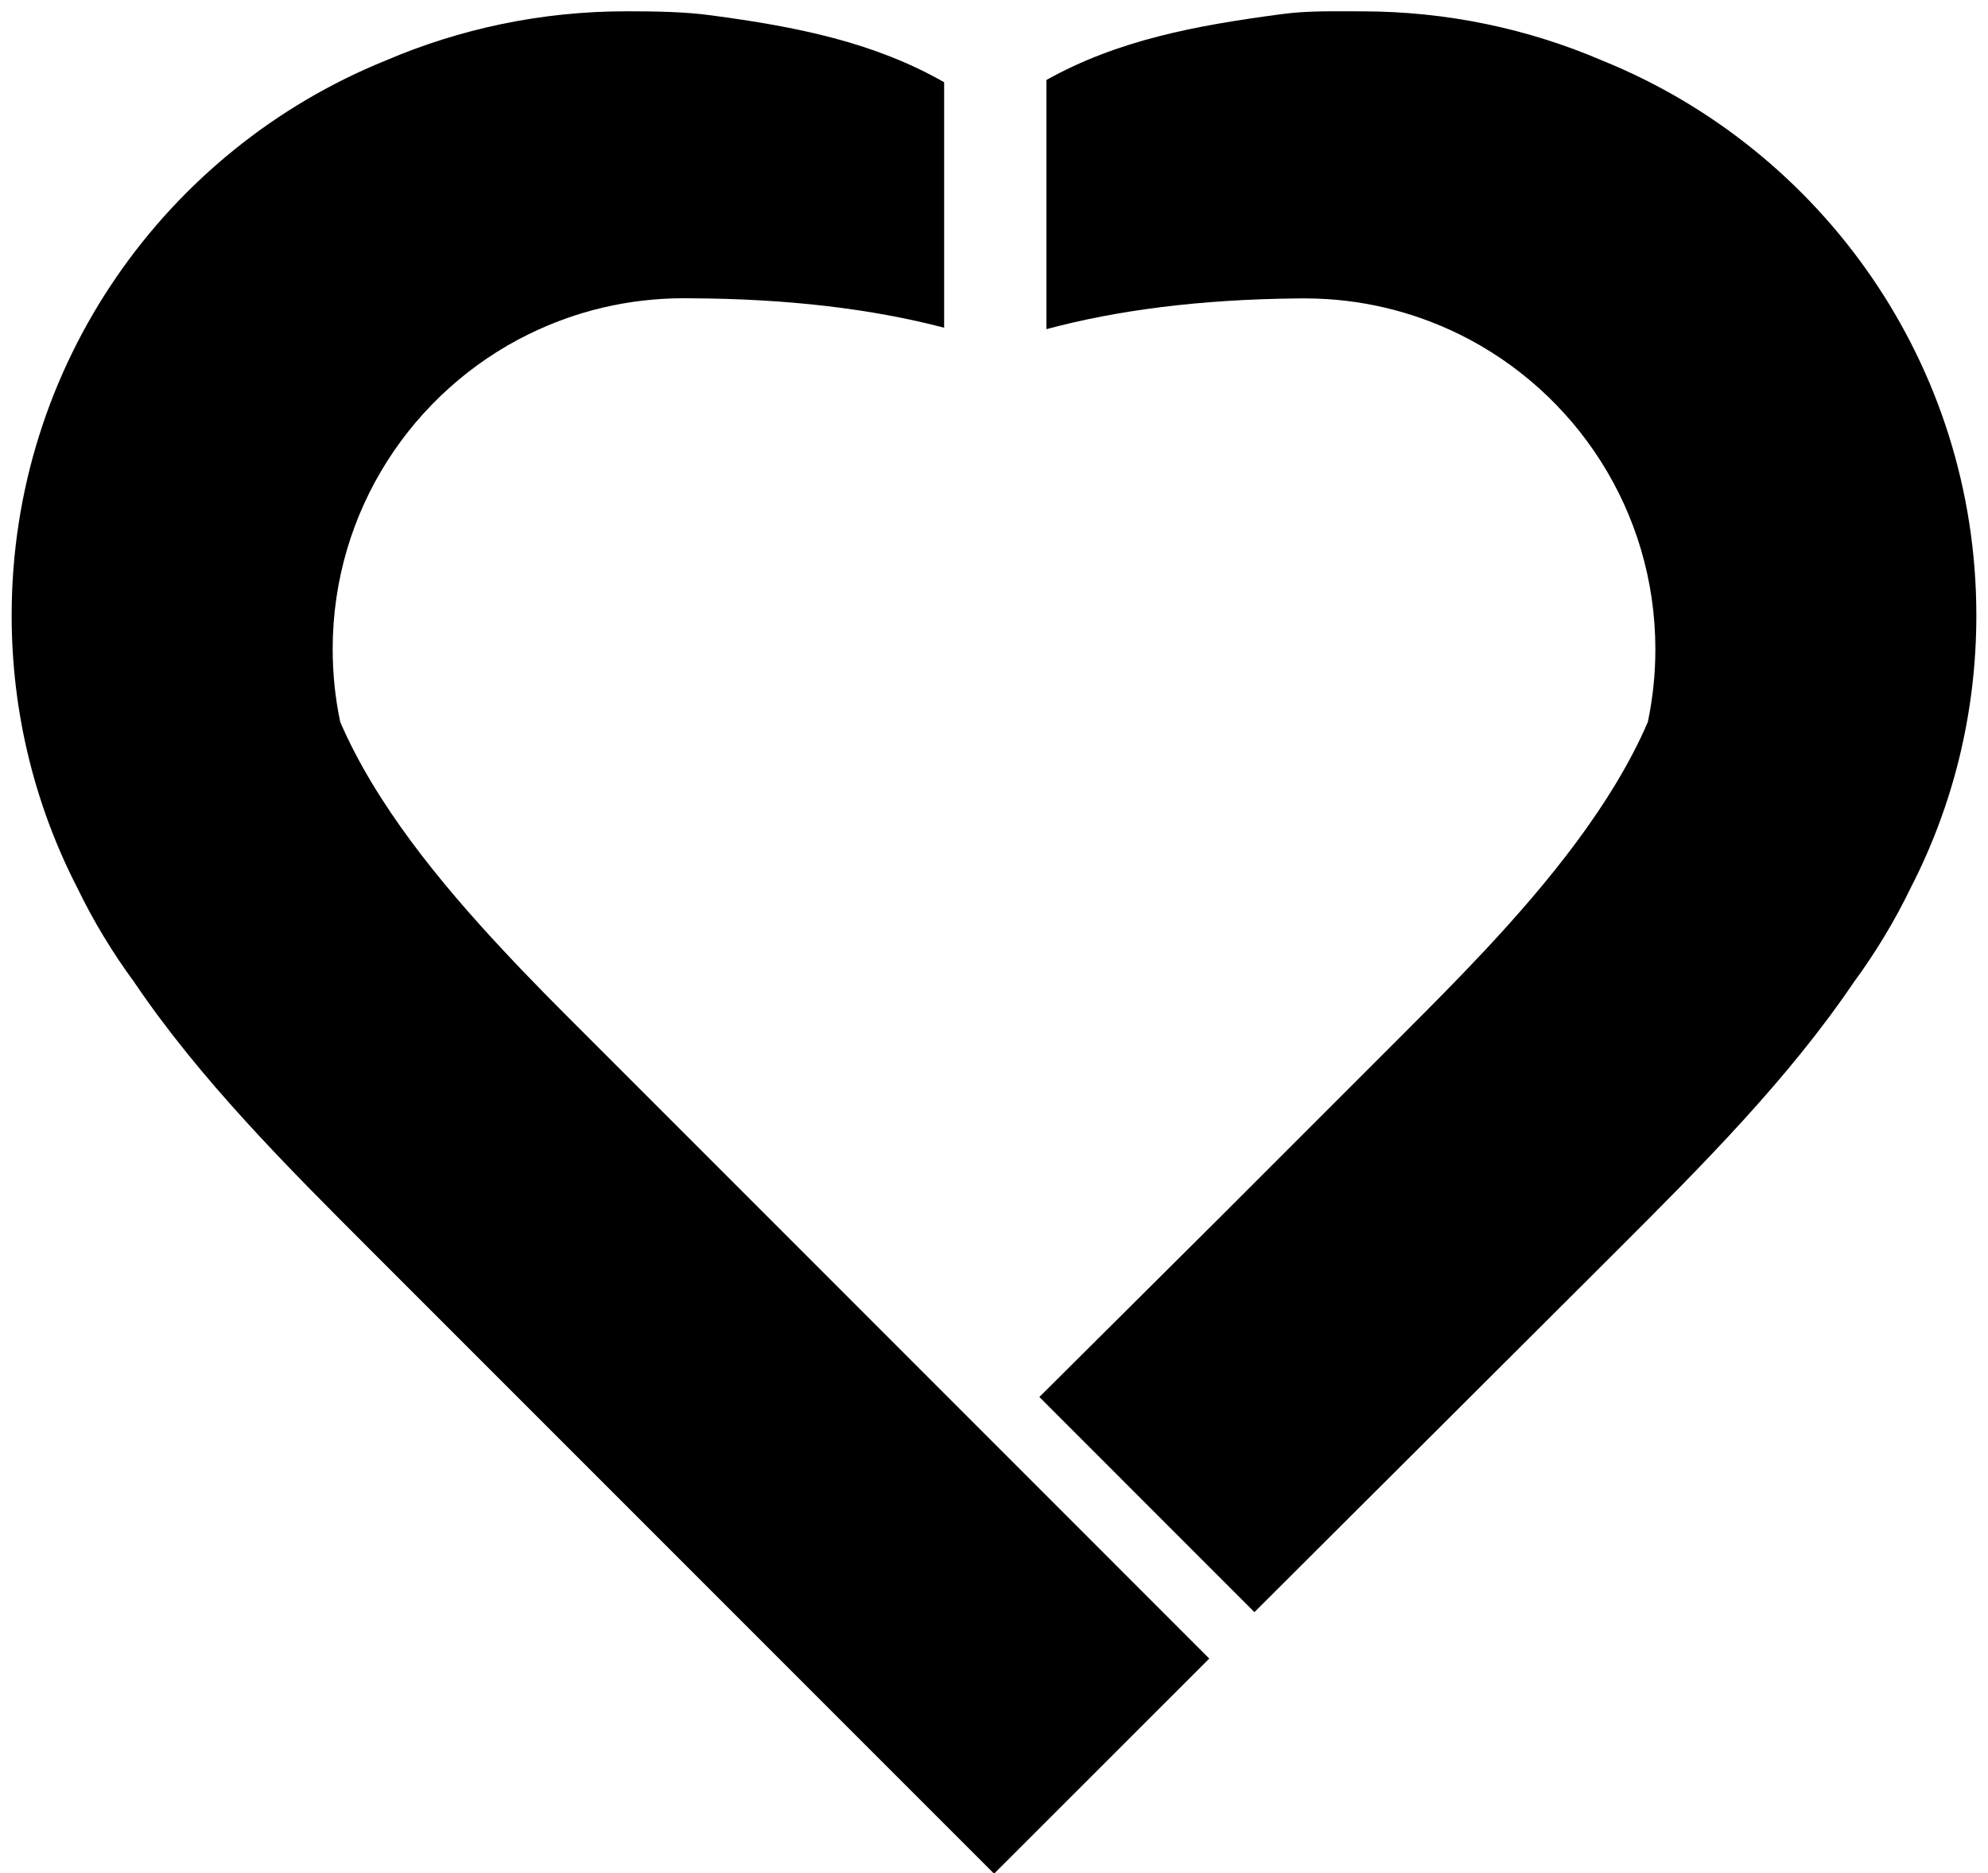 <?xml version="1.0" encoding="utf-8"?>
<!-- Generator: Adobe Illustrator 24.0.0, SVG Export Plug-In . SVG Version: 6.00 Build 0)  -->
<svg version="1.1" id="Camada_1" xmlns="http://www.w3.org/2000/svg" viewBox="0 0 500 471">

	.st0{fill:#B5B5B5;}
	.st1{fill:#010202;}
	.st2{fill:#676766;}
	.st3{fill:#FFFFFF;}
	.st4{fill:#FFFFFF;stroke:#FFFFFF;stroke-width:2;stroke-miterlimit:10;}
	.st5{fill:#FFFFFF;stroke:#FFFFFF;stroke-width:1.5;stroke-miterlimit:10;}
	.st6{fill:#010202;stroke:#010202;stroke-width:2;stroke-miterlimit:10;}
	.st7{fill:#010202;stroke:#010202;stroke-width:1.5;stroke-miterlimit:10;}
	.st8{fill:#020203;}
	.st9{fill:#A1A0A0;}
	.st10{fill:#C7C6C6;}

<g>
	<g>
		<g>
			<path class="st1" d="M304.14,417.08l-54.12,54.09L93,314.15c-21.02-21.02-42.62-42.62-59.18-67.07
				c-0.02-0.04-0.05-0.05-0.05-0.09c-5.47-7.43-10.29-15.37-14.33-23.73c-10.57-20.55-16.51-43.84-16.51-68.5
				c0-63.17,38.9-117.21,94.05-139.53c18.58-7.96,39.05-12.39,60.55-12.39c6.95,0,14.63,0.09,21.34,1.02
				c21.54,2.86,40.99,6.77,58.59,16.82v61.73c-17.94-4.7-39.18-7.31-64.01-7.4c-0.45-0.01-0.89-0.01-1.34-0.01h-0.33
				c-13.89,0.03-27.03,3.26-38.71,9c-0.02,0.01-0.02,0.01-0.05,0.01c-29.26,14.38-49.35,44.47-49.35,79.25
				c0,6.29,0.66,12.41,1.9,18.29c8.89,20.62,25.07,40.4,41.04,57.47c7.08,7.6,14.15,14.67,20.52,21.02l45.57,45.57L304.14,417.08z" />
		</g>
		<path class="st1" d="M497.07,154.77c0,24.66-5.93,47.95-16.51,68.49c-4.03,8.36-8.86,16.3-14.31,23.74c0,0.03-0.03,0.05-0.06,0.08
			c-16.56,24.45-38.16,46.05-59.18,67.07l-91.51,91.25l-54.09-54.1l45.91-45.67l4.48-4.48l27.75-27.75l13.34-13.34
			c6.35-6.35,13.42-13.43,20.52-21.02c15.95-17.06,32.15-36.85,41.03-57.46c1.24-5.88,1.9-12,1.9-18.28
			c0-34.79-20.1-64.88-49.35-79.26c-0.03,0-0.03,0-0.05-0.02c-11.64-5.7-24.7-8.94-38.52-8.98c-0.12-0.01-0.25-0.01-0.36-0.01
			c-0.62,0-1.24,0.01-1.86,0.02c-24.45,0.24-45.36,2.97-63.02,7.72V20.11c18-10.05,37.57-13.69,58.96-16.53
			c6.7-0.93,13.39-0.73,20.35-0.73c21.5,0,41.97,4.42,60.53,12.39C458.17,37.56,497.07,91.6,497.07,154.77z" />
	</g>
</g>
</svg>

